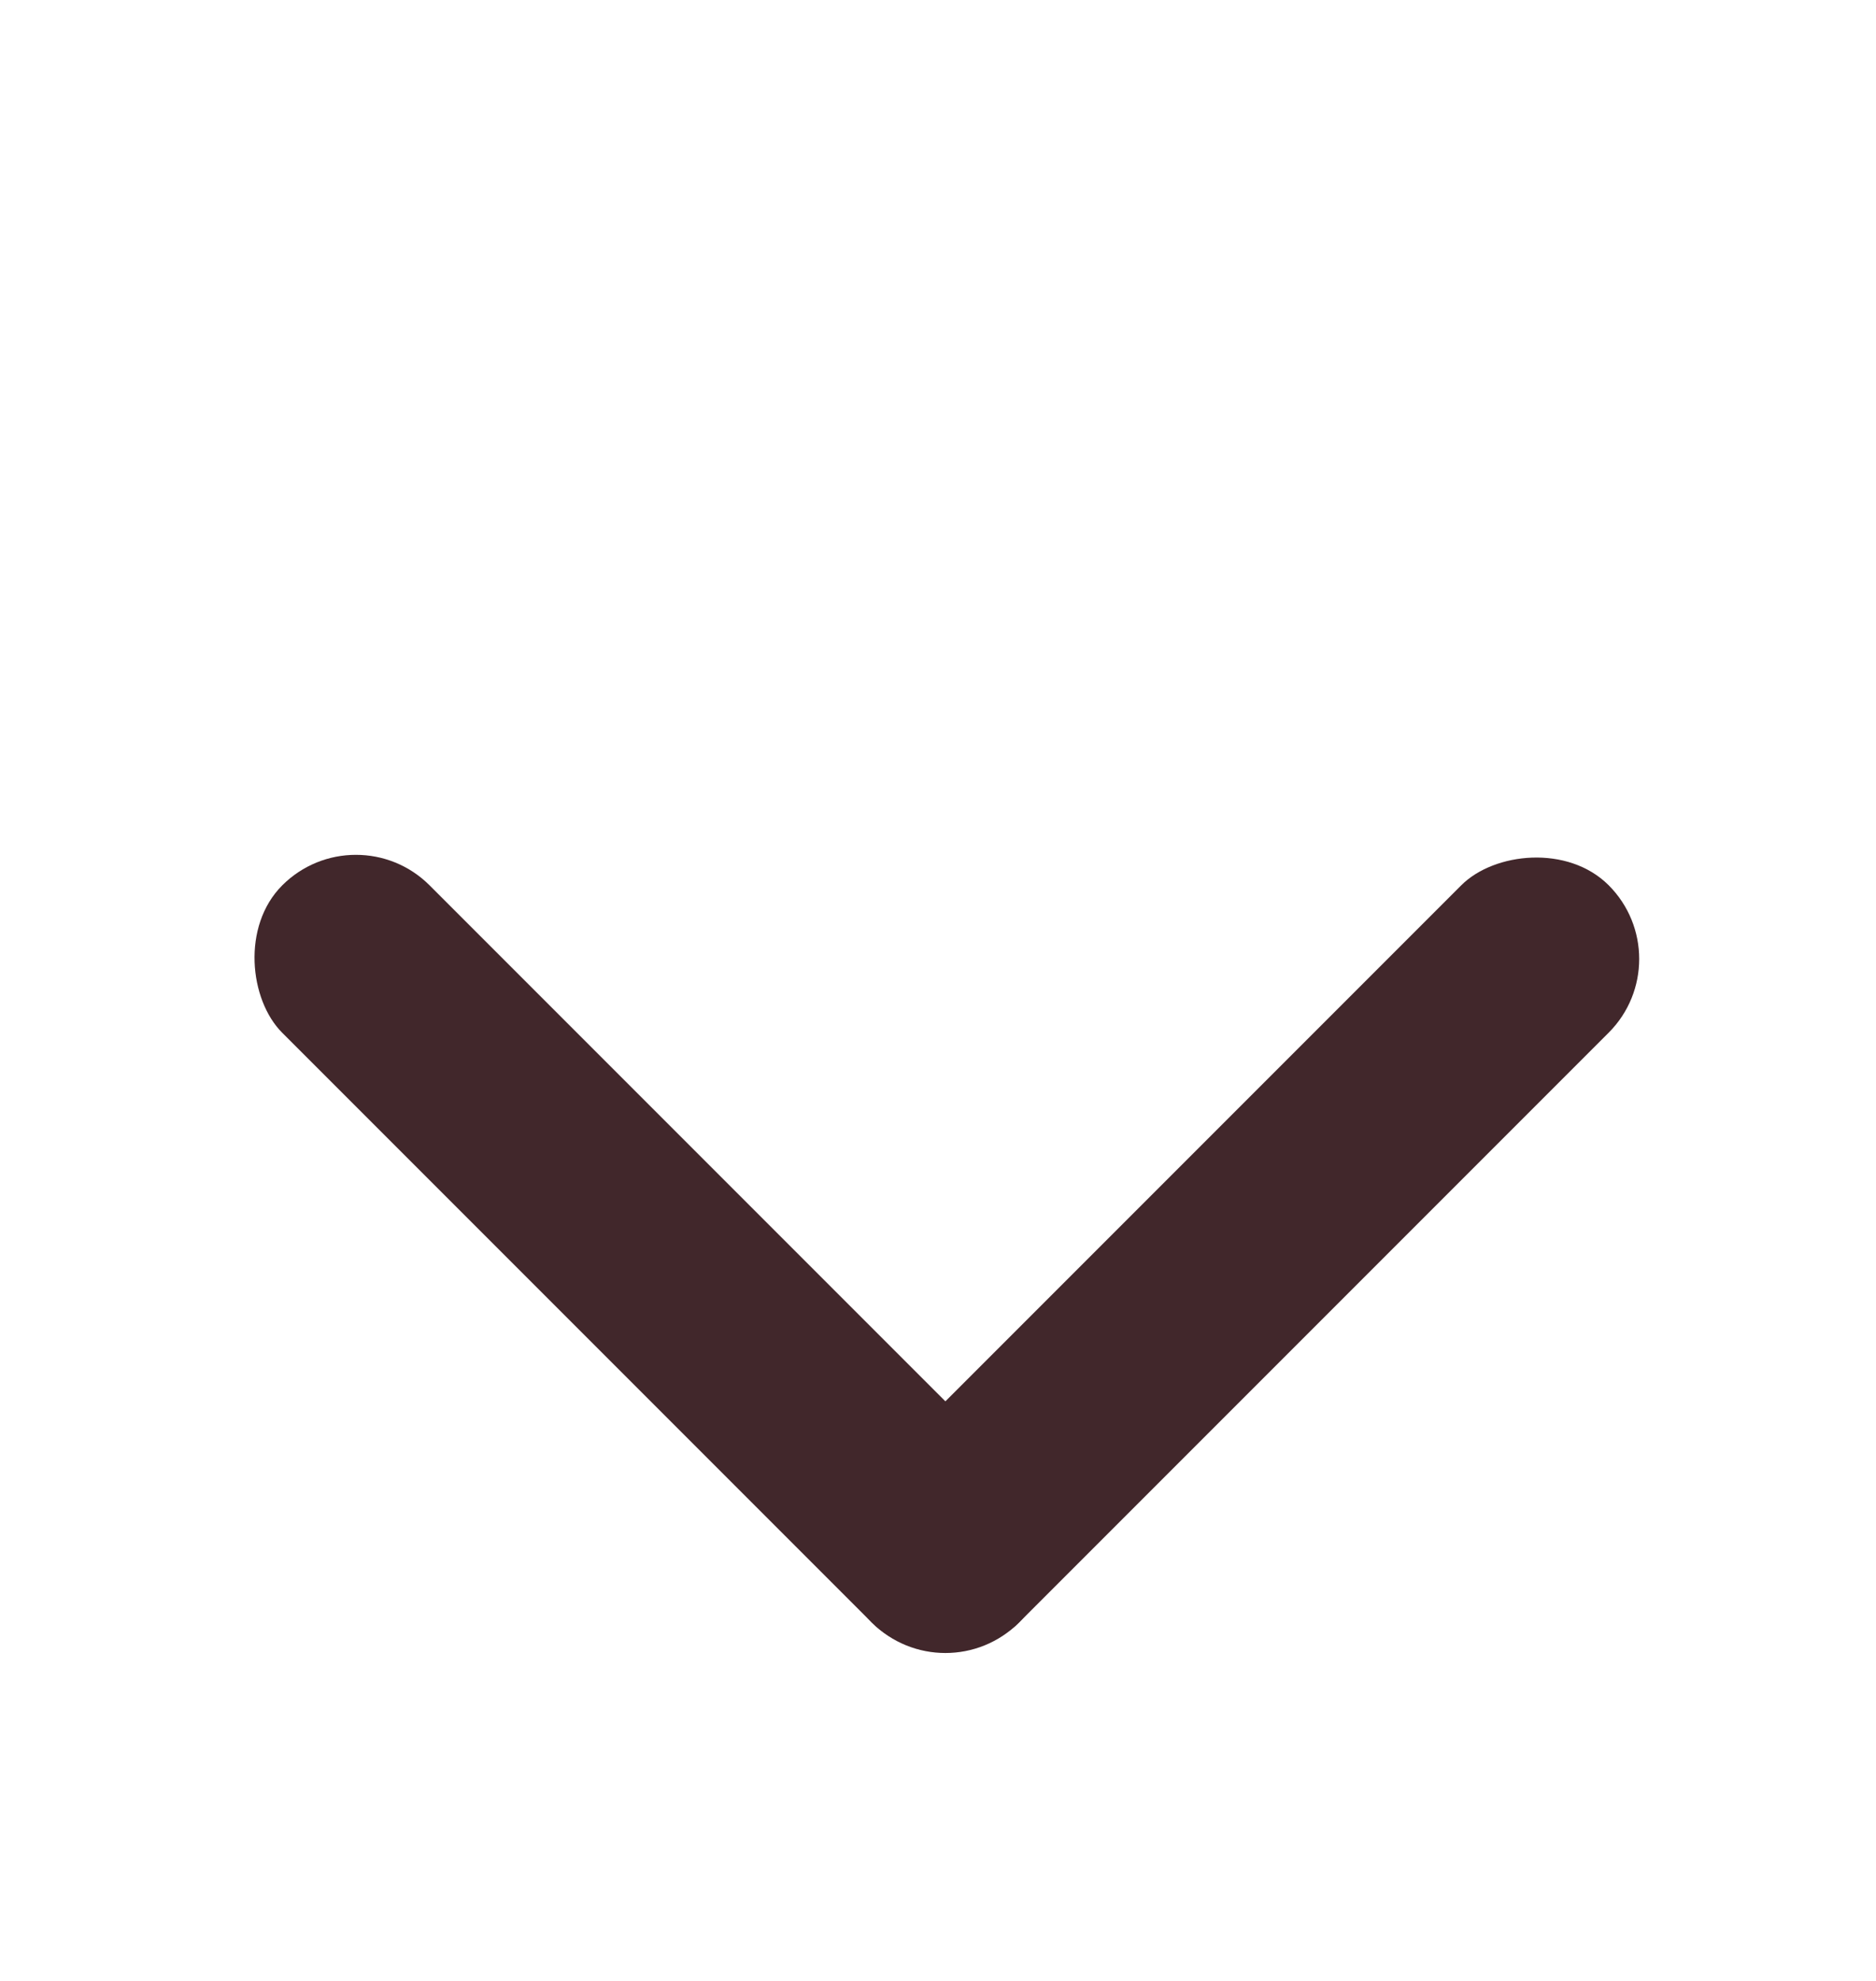 <svg width="18" height="19" viewBox="0 0 18 19" fill="none" xmlns="http://www.w3.org/2000/svg">
<rect width="2" height="10.001" rx="1" transform="matrix(-0.707 -0.707 -0.707 0.707 16.142 9.198)" fill="#41272B"/>
<rect width="2" height="10" rx="1" transform="matrix(0.707 -0.707 -0.707 -0.707 9.071 16.269)" fill="#41272B"/>
</svg>
